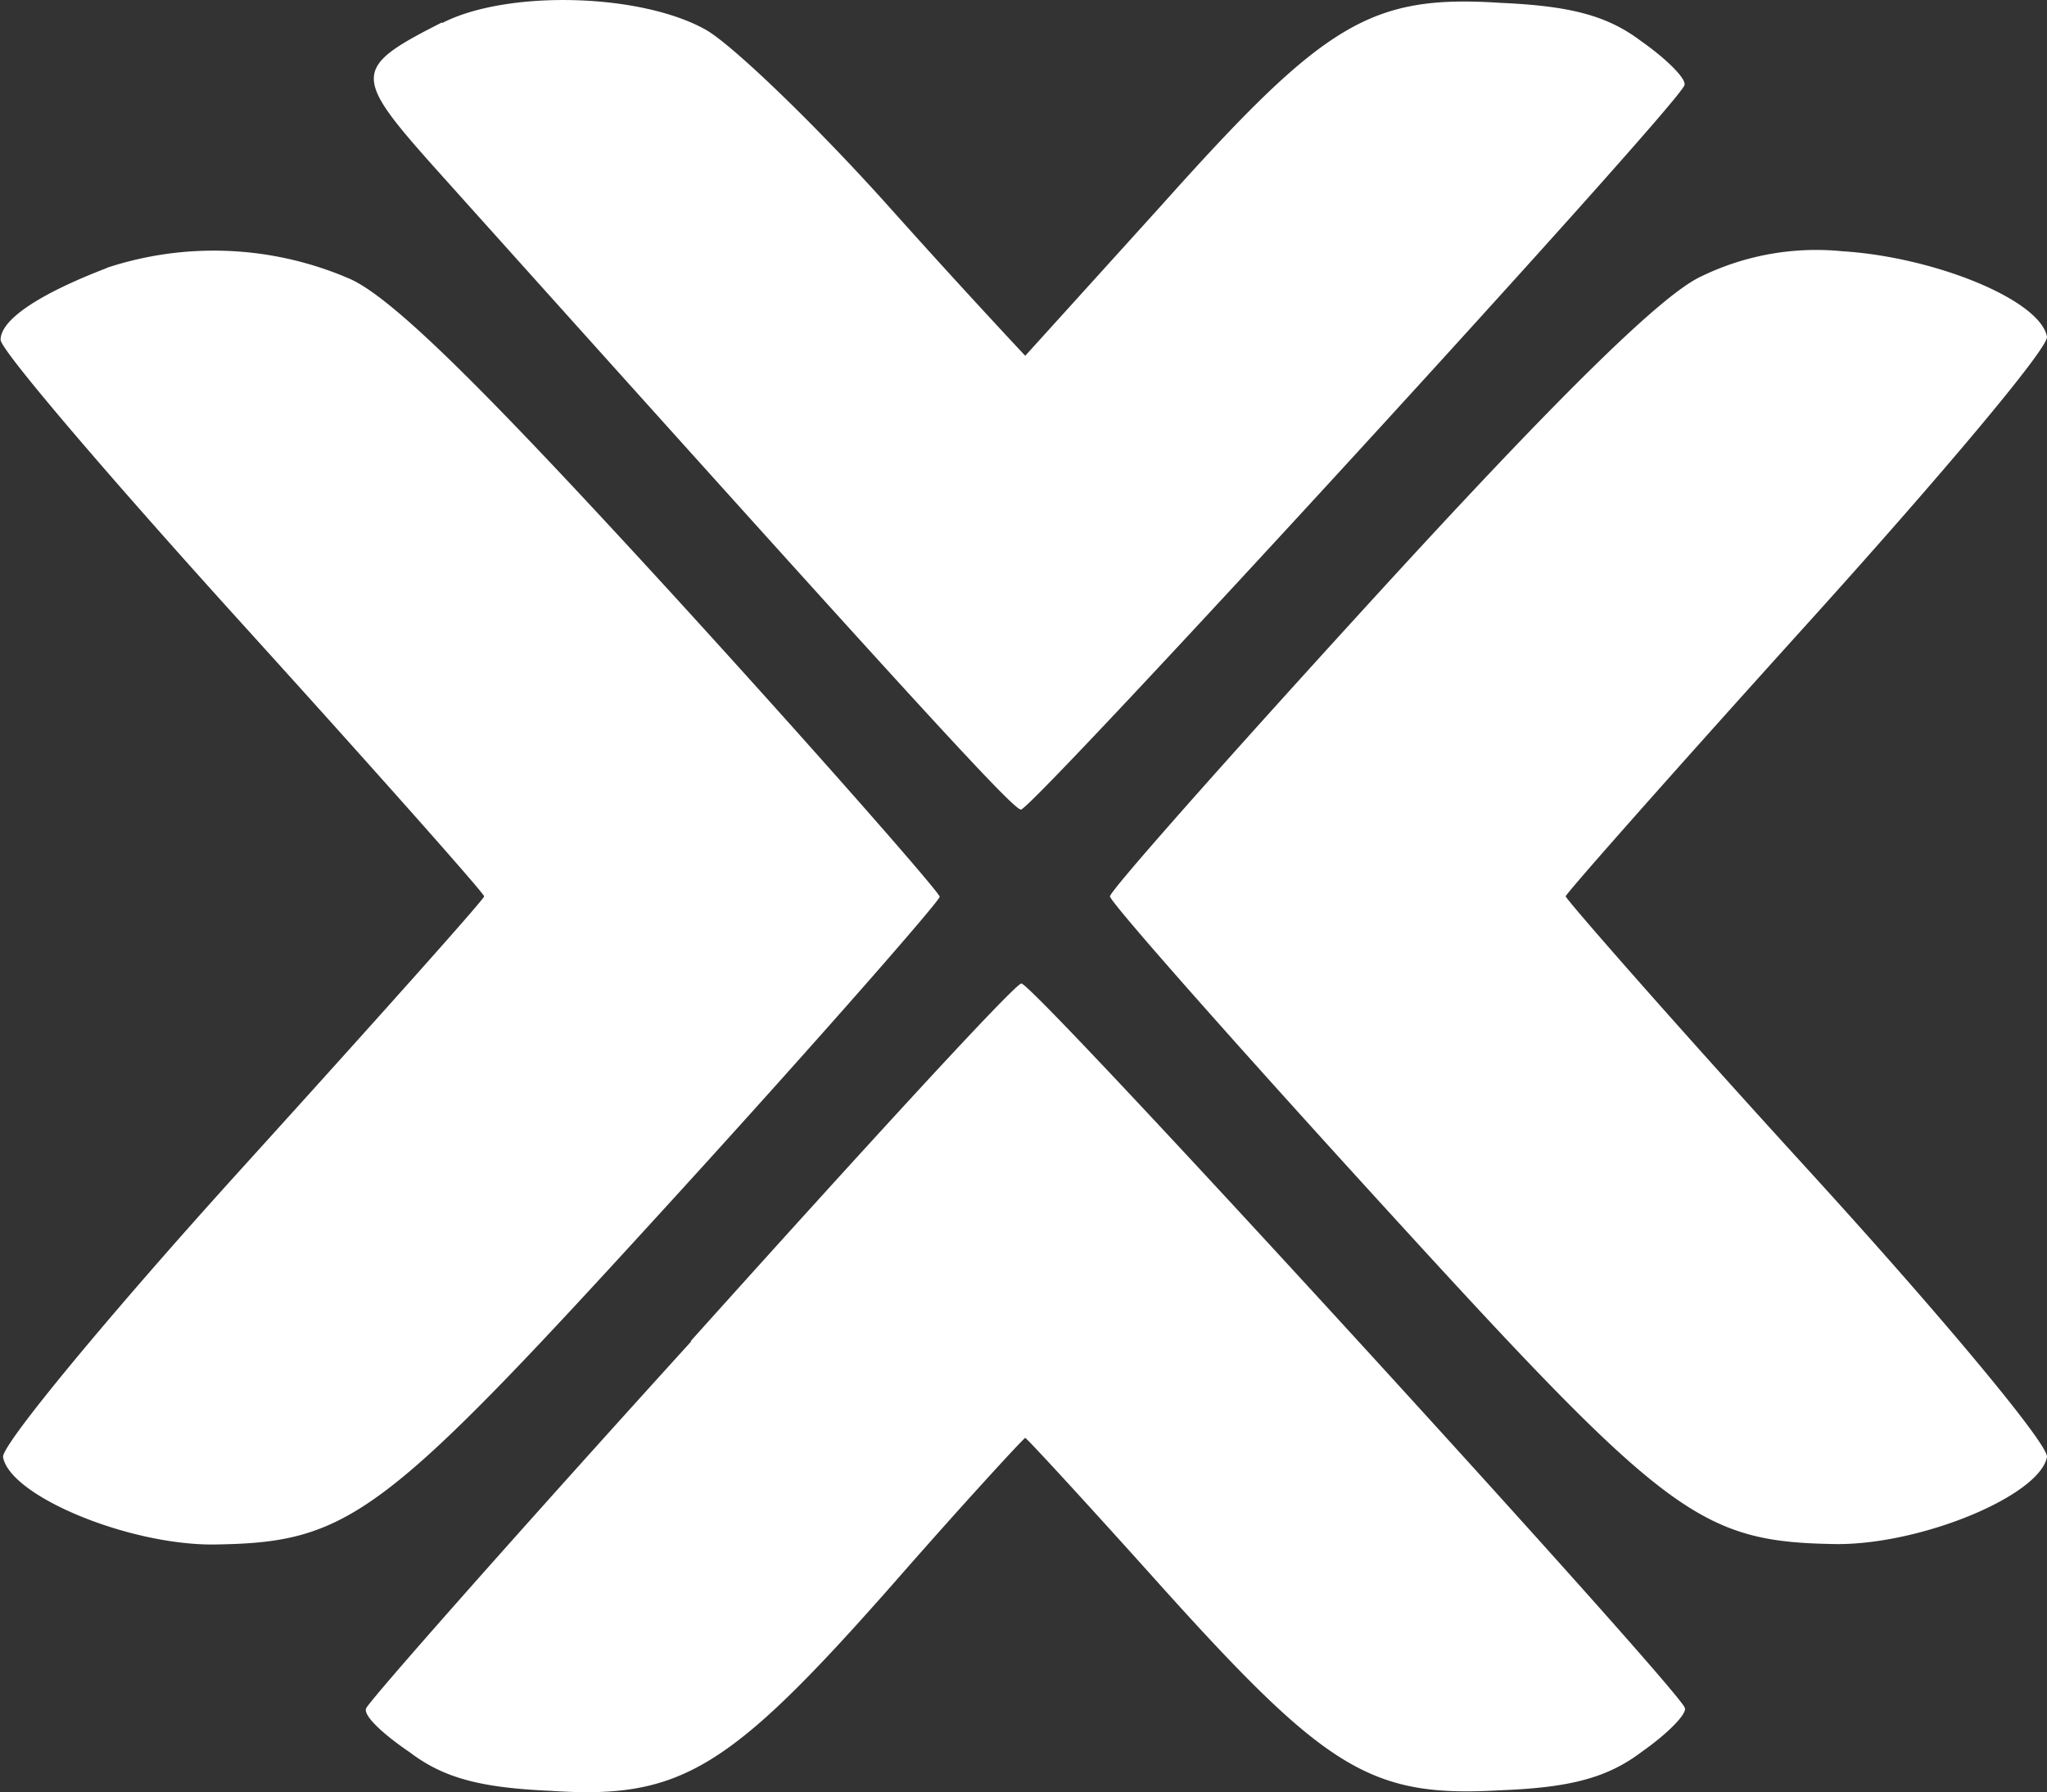 <svg id="Layer_28" data-name="Layer 28" xmlns="http://www.w3.org/2000/svg" width="100.03" height="87.6" viewBox="0 0 100.03 87.6">
  <rect x="0" y="0" width="100.03" height="87.6" fill="#333333" stroke="none"/>
  <defs>
    <style>
      .cls-1 {
        fill: #fff;
      }
    </style>
  </defs>
  <path class="cls-1" d="M21.56,7.34c-4.38,2.22-4.38,2.58-.29,7.16C44,39.83,49.45,45.81,49.86,45.81c.57,0,32.08-34.36,32.42-35.4.13-.28-.83-1.26-2.1-2.15C78.52,7,76.71,6.53,73.3,6.38c-6.39-.42-8.62,1-16.56,9.88-3.62,4-6.67,7.37-6.67,7.37s-3.06-3.26-6.6-7.22-7.66-7.94-9-8.71c-3.21-1.81-9.75-1.95-12.88-.34h0Zm-16.37,12C1.78,20.65,0,21.89,0,22.85c0,.5,5.35,6.76,11.84,13.92S23.63,49.91,23.63,50.05s-5.35,6.13-11.84,13.29S0,76.92.12,77.46c.34,1.89,6.05,4.27,10.22,4.27,6.75-.08,8.28-1.27,22.55-16.92,7.17-7.86,13-14.54,13-14.74S40.11,43.26,33,35.47C23.77,25.38,19.24,20.86,17.09,19.88a16.7,16.7,0,0,0-11.9-.55ZM83,19.8c-2,1-7.11,6.05-15.88,15.65C60,43.24,54.21,49.78,54.21,50.05s5.85,6.9,13,14.74C81.48,80.44,83,81.61,89.76,81.71c4.19,0,9.88-2.38,10.24-4.26.06-.63-5.15-6.89-11.69-14.05S76.48,50.18,76.48,50.05s5.36-6.19,11.83-13.35,11.75-13.43,11.69-14c-.34-1.81-5.51-3.9-10-4.18A12.85,12.85,0,0,0,83,19.8Zm-49.25,52C25.1,81.33,18,89.38,17.86,89.74S18.69,91,20,91.89c1.66,1.26,3.47,1.73,6.89,1.88,6.33.42,8.69-1,16.69-10.08C47,79.78,50,76.52,50.07,76.52s3.07,3.26,6.62,7.22c8.14,9.05,10.29,10.37,16.63,10,3.41-.13,5.22-.62,6.88-1.88,1.27-.89,2.23-1.87,2.1-2.15-.34-1-31.87-35.49-32.42-35.4C49.56,54.32,42.34,62.19,33.72,71.79Z" transform="translate(0.03 -6.24)"/>
</svg>
